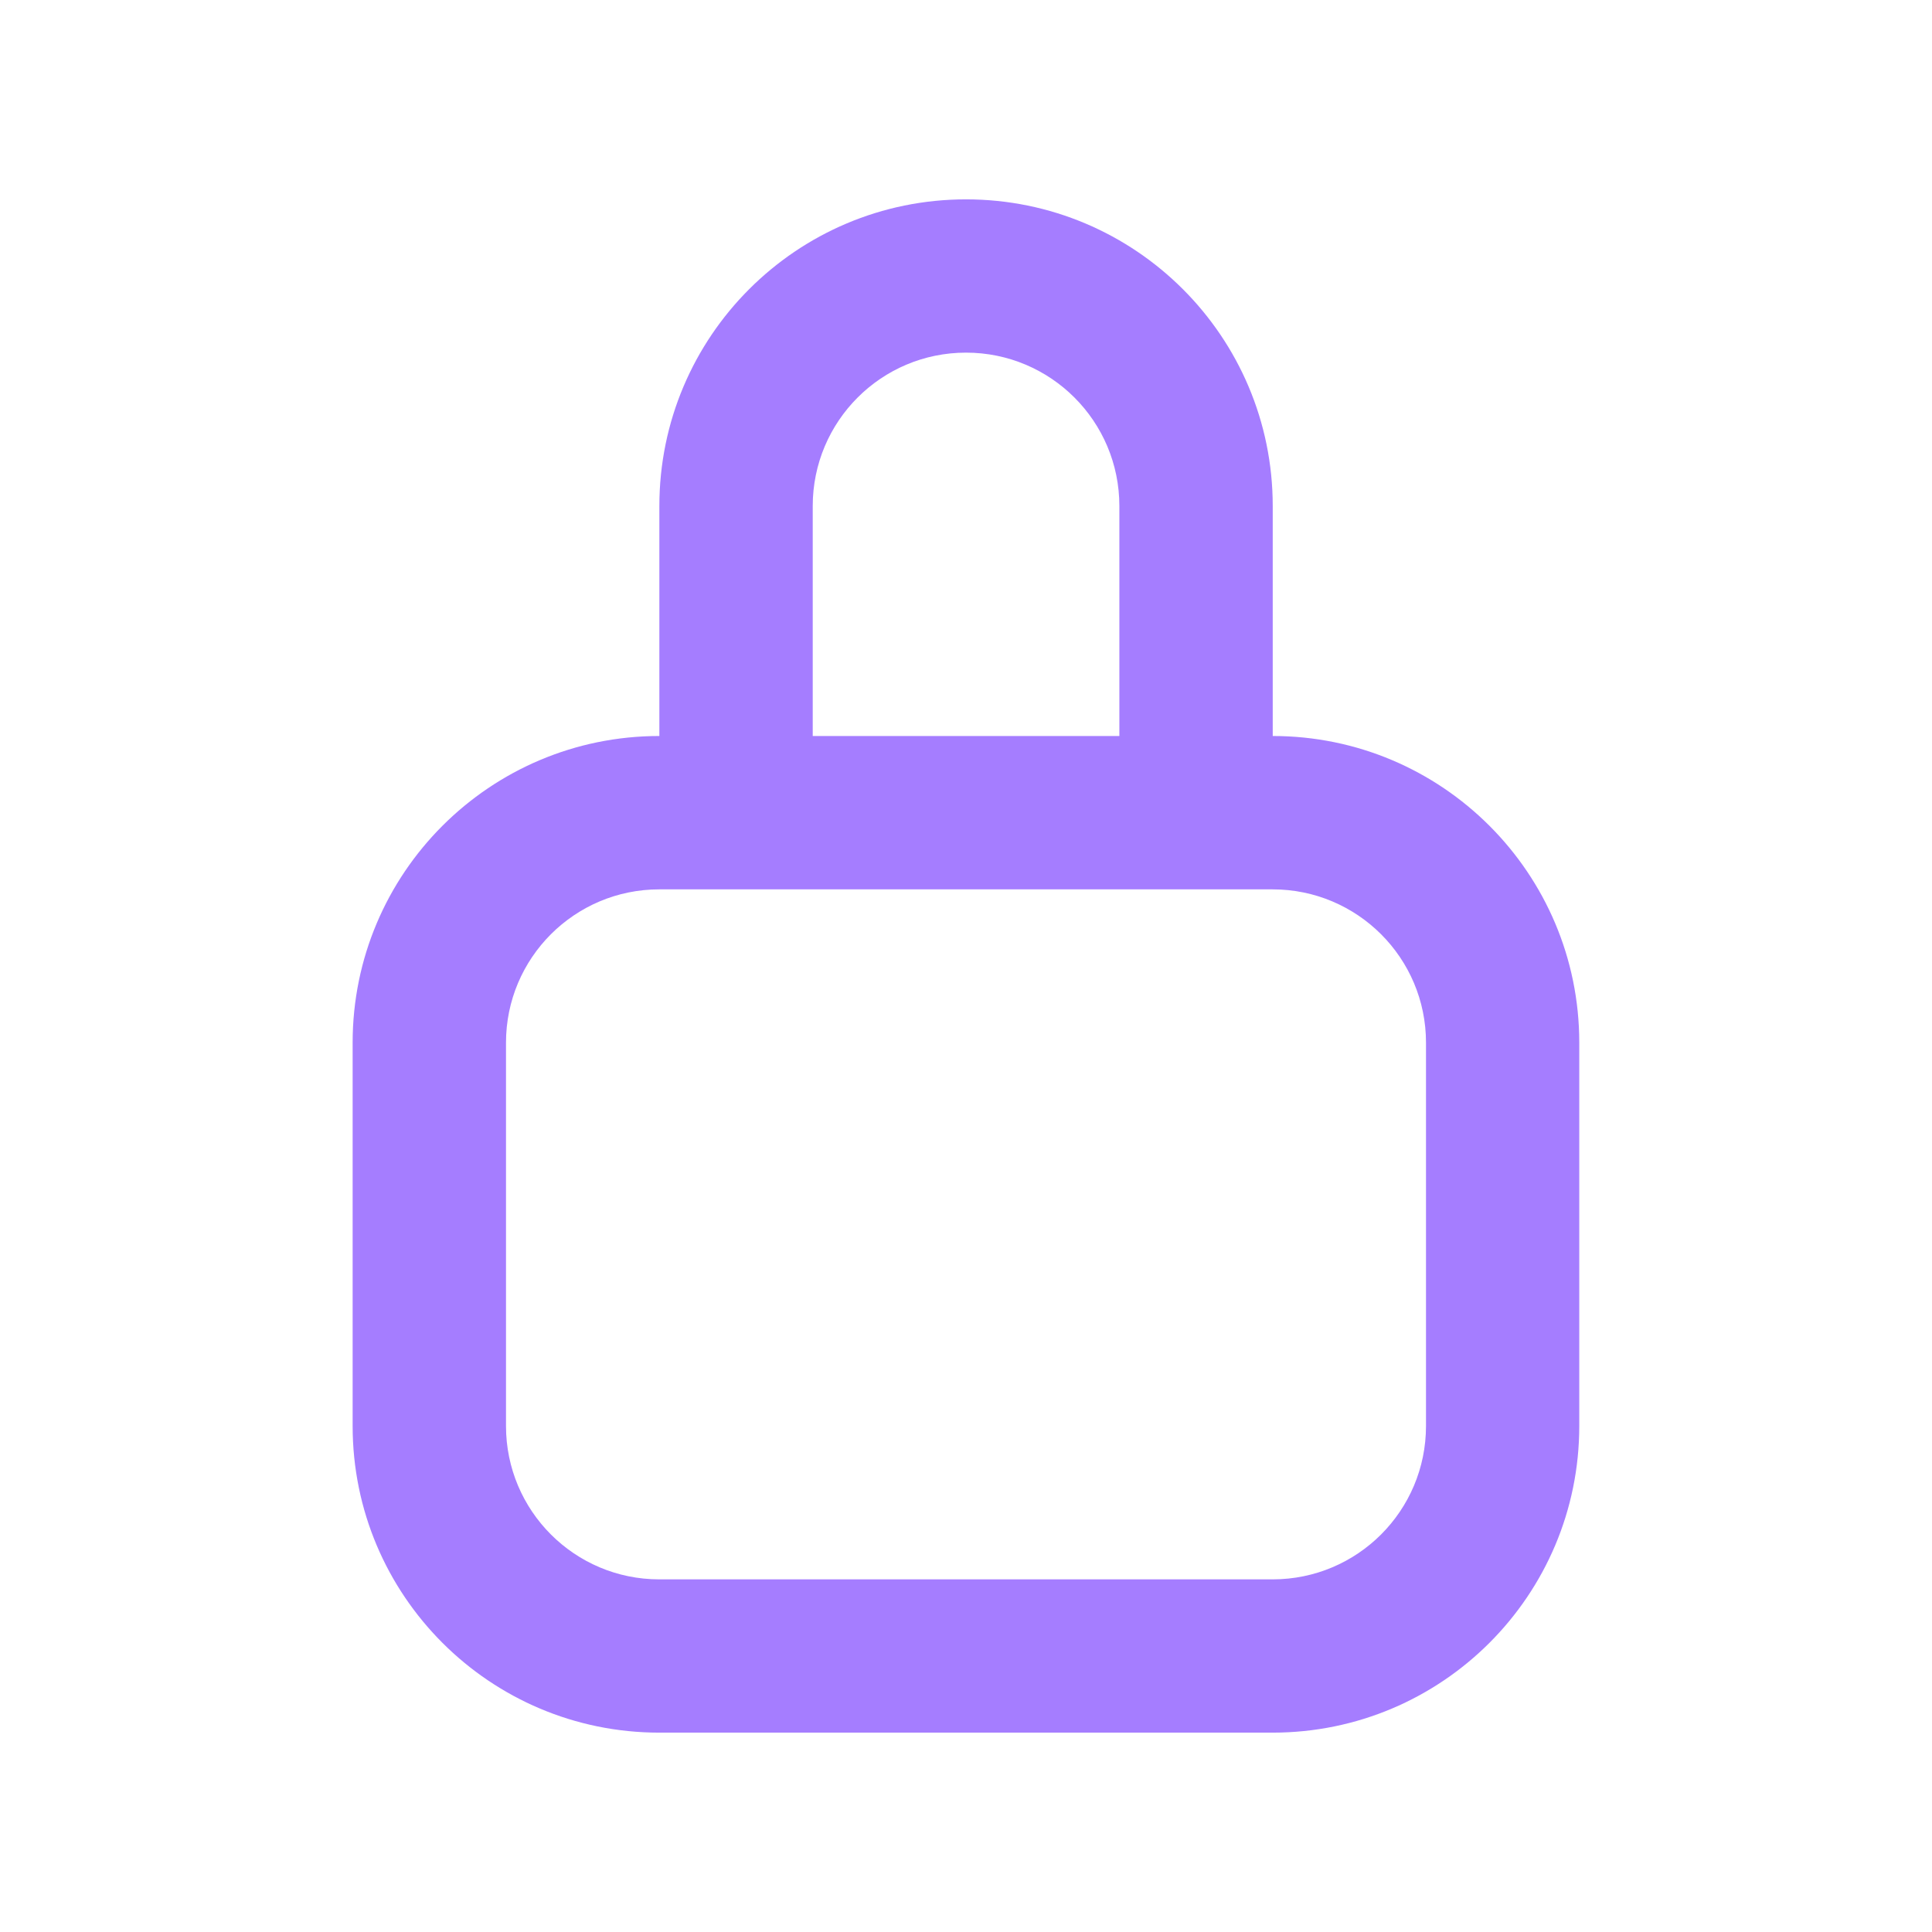 <?xml version="1.0" encoding="UTF-8"?> <svg xmlns="http://www.w3.org/2000/svg" width="21" height="21" viewBox="0 0 21 21" fill="none"><path fill-rule="evenodd" clip-rule="evenodd" d="M3.833 11.333C3.833 9.492 5.325 8 7.166 8H13.833C15.674 8 17.166 9.492 17.166 11.333V15.5C17.166 17.341 15.674 18.833 13.833 18.833H7.166C5.325 18.833 3.833 17.341 3.833 15.5V11.333ZM7.166 9.667C6.246 9.667 5.5 10.413 5.5 11.333V15.5C5.5 16.421 6.246 17.167 7.166 17.167H13.833C14.754 17.167 15.5 16.421 15.5 15.5V11.333C15.5 10.413 14.754 9.667 13.833 9.667H7.166Z" fill="#A57DFF"></path><path fill-rule="evenodd" clip-rule="evenodd" d="M7.167 5.5C7.167 3.659 8.659 2.167 10.5 2.167C12.341 2.167 13.834 3.659 13.834 5.5V8.833H12.167V5.5C12.167 4.579 11.421 3.833 10.5 3.833C9.58 3.833 8.834 4.579 8.834 5.5V8.833H7.167V5.5Z" fill="#A57DFF"></path></svg> 